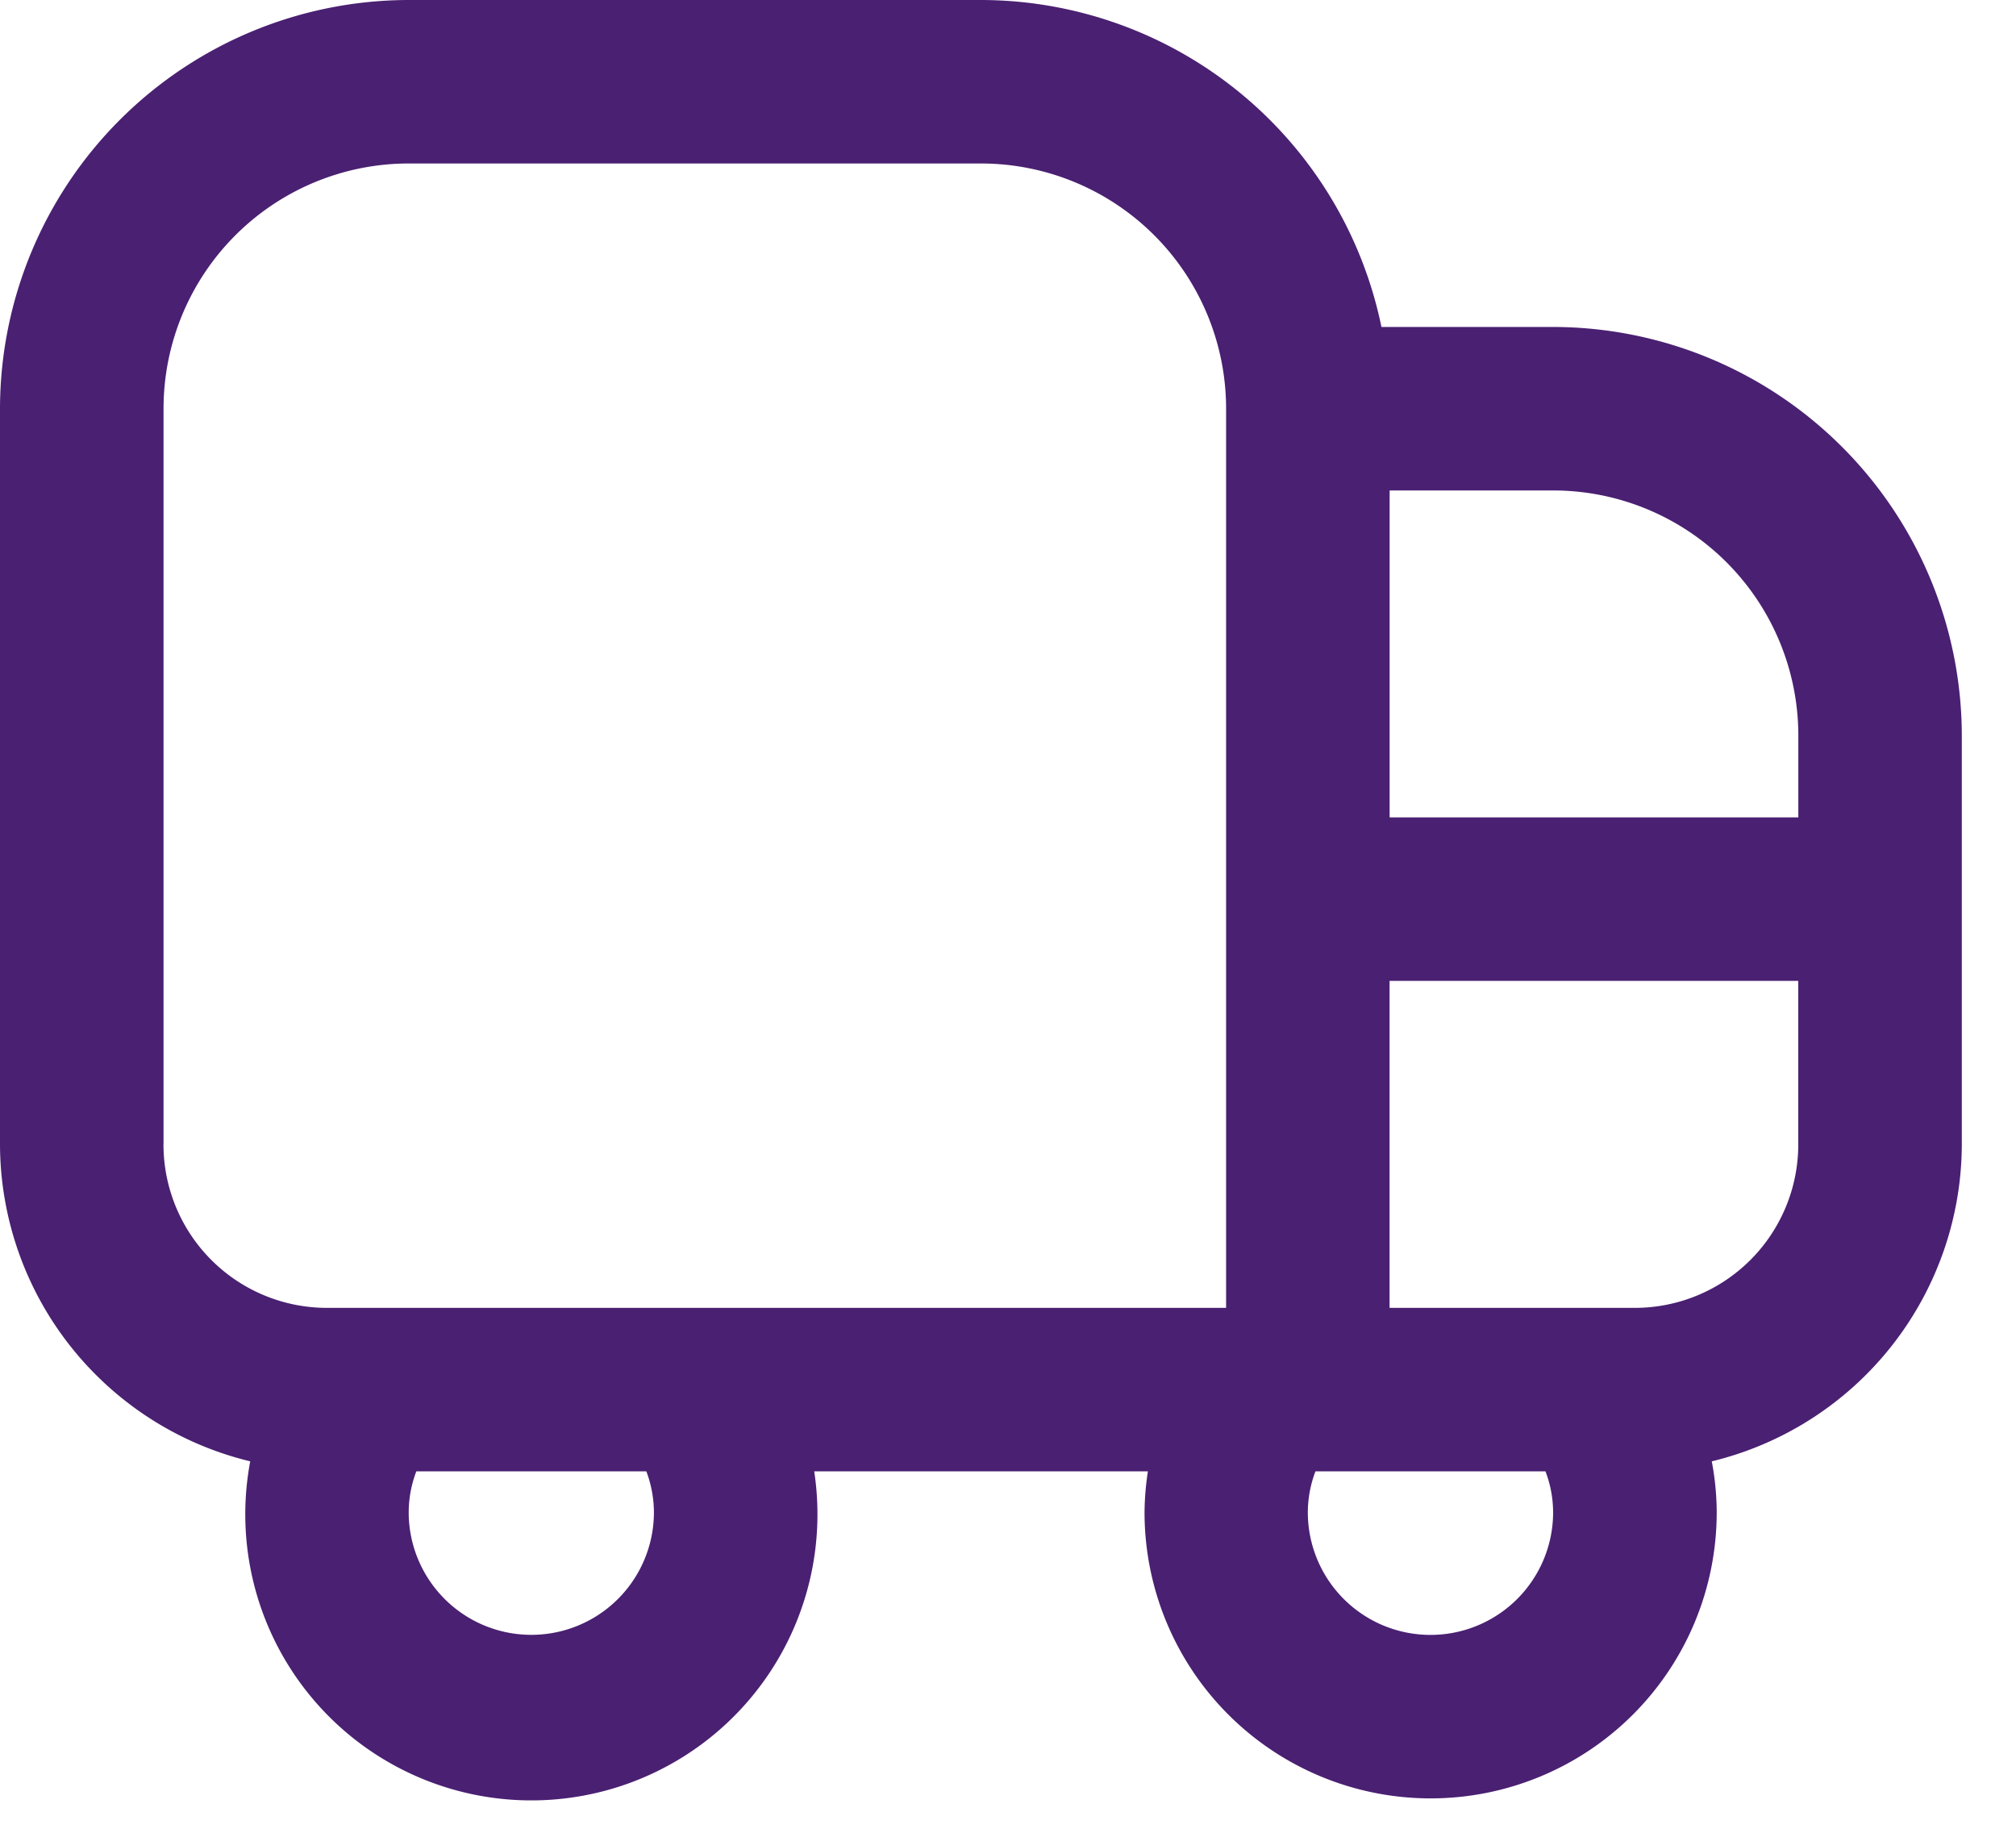 <svg width="33" height="30" viewBox="0 0 33 30" xmlns="http://www.w3.org/2000/svg">
    <path d="M25.423 5.352h-2.81A6.702 6.702 0 0 0 16.056 0H6.69A6.698 6.698 0 0 0 0 6.69v12.042a5.352 5.352 0 0 0 4.096 5.188 4.683 4.683 0 1 0 9.232.164h5.462a4.636 4.636 0 0 0-.055.67 4.683 4.683 0 1 0 9.366 0 4.55 4.55 0 0 0-.081-.834 5.352 5.352 0 0 0 4.093-5.188v-6.69a6.698 6.698 0 0 0-6.69-6.69zm4.014 6.69v1.338h-6.69V8.028h2.676a4.014 4.014 0 0 1 4.014 4.014zm-26.76 6.69V6.69A4.014 4.014 0 0 1 6.69 2.676h9.366A4.014 4.014 0 0 1 20.07 6.69v14.718H5.352a2.676 2.676 0 0 1-2.676-2.676zm8.027 6.021a2.007 2.007 0 0 1-4.014 0c.001-.228.043-.455.125-.669h3.765c.081.214.123.44.124.67zm12.711 2.008a2.007 2.007 0 0 1-2.007-2.008c.001-.228.043-.455.125-.669h3.765c.082.214.124.44.125.67a2.007 2.007 0 0 1-2.008 2.007zm3.346-5.353h-4.015v-5.352h6.69v2.676a2.676 2.676 0 0 1-2.675 2.676z" fill="#4A2072" fill-rule="nonzero"/>
</svg>
